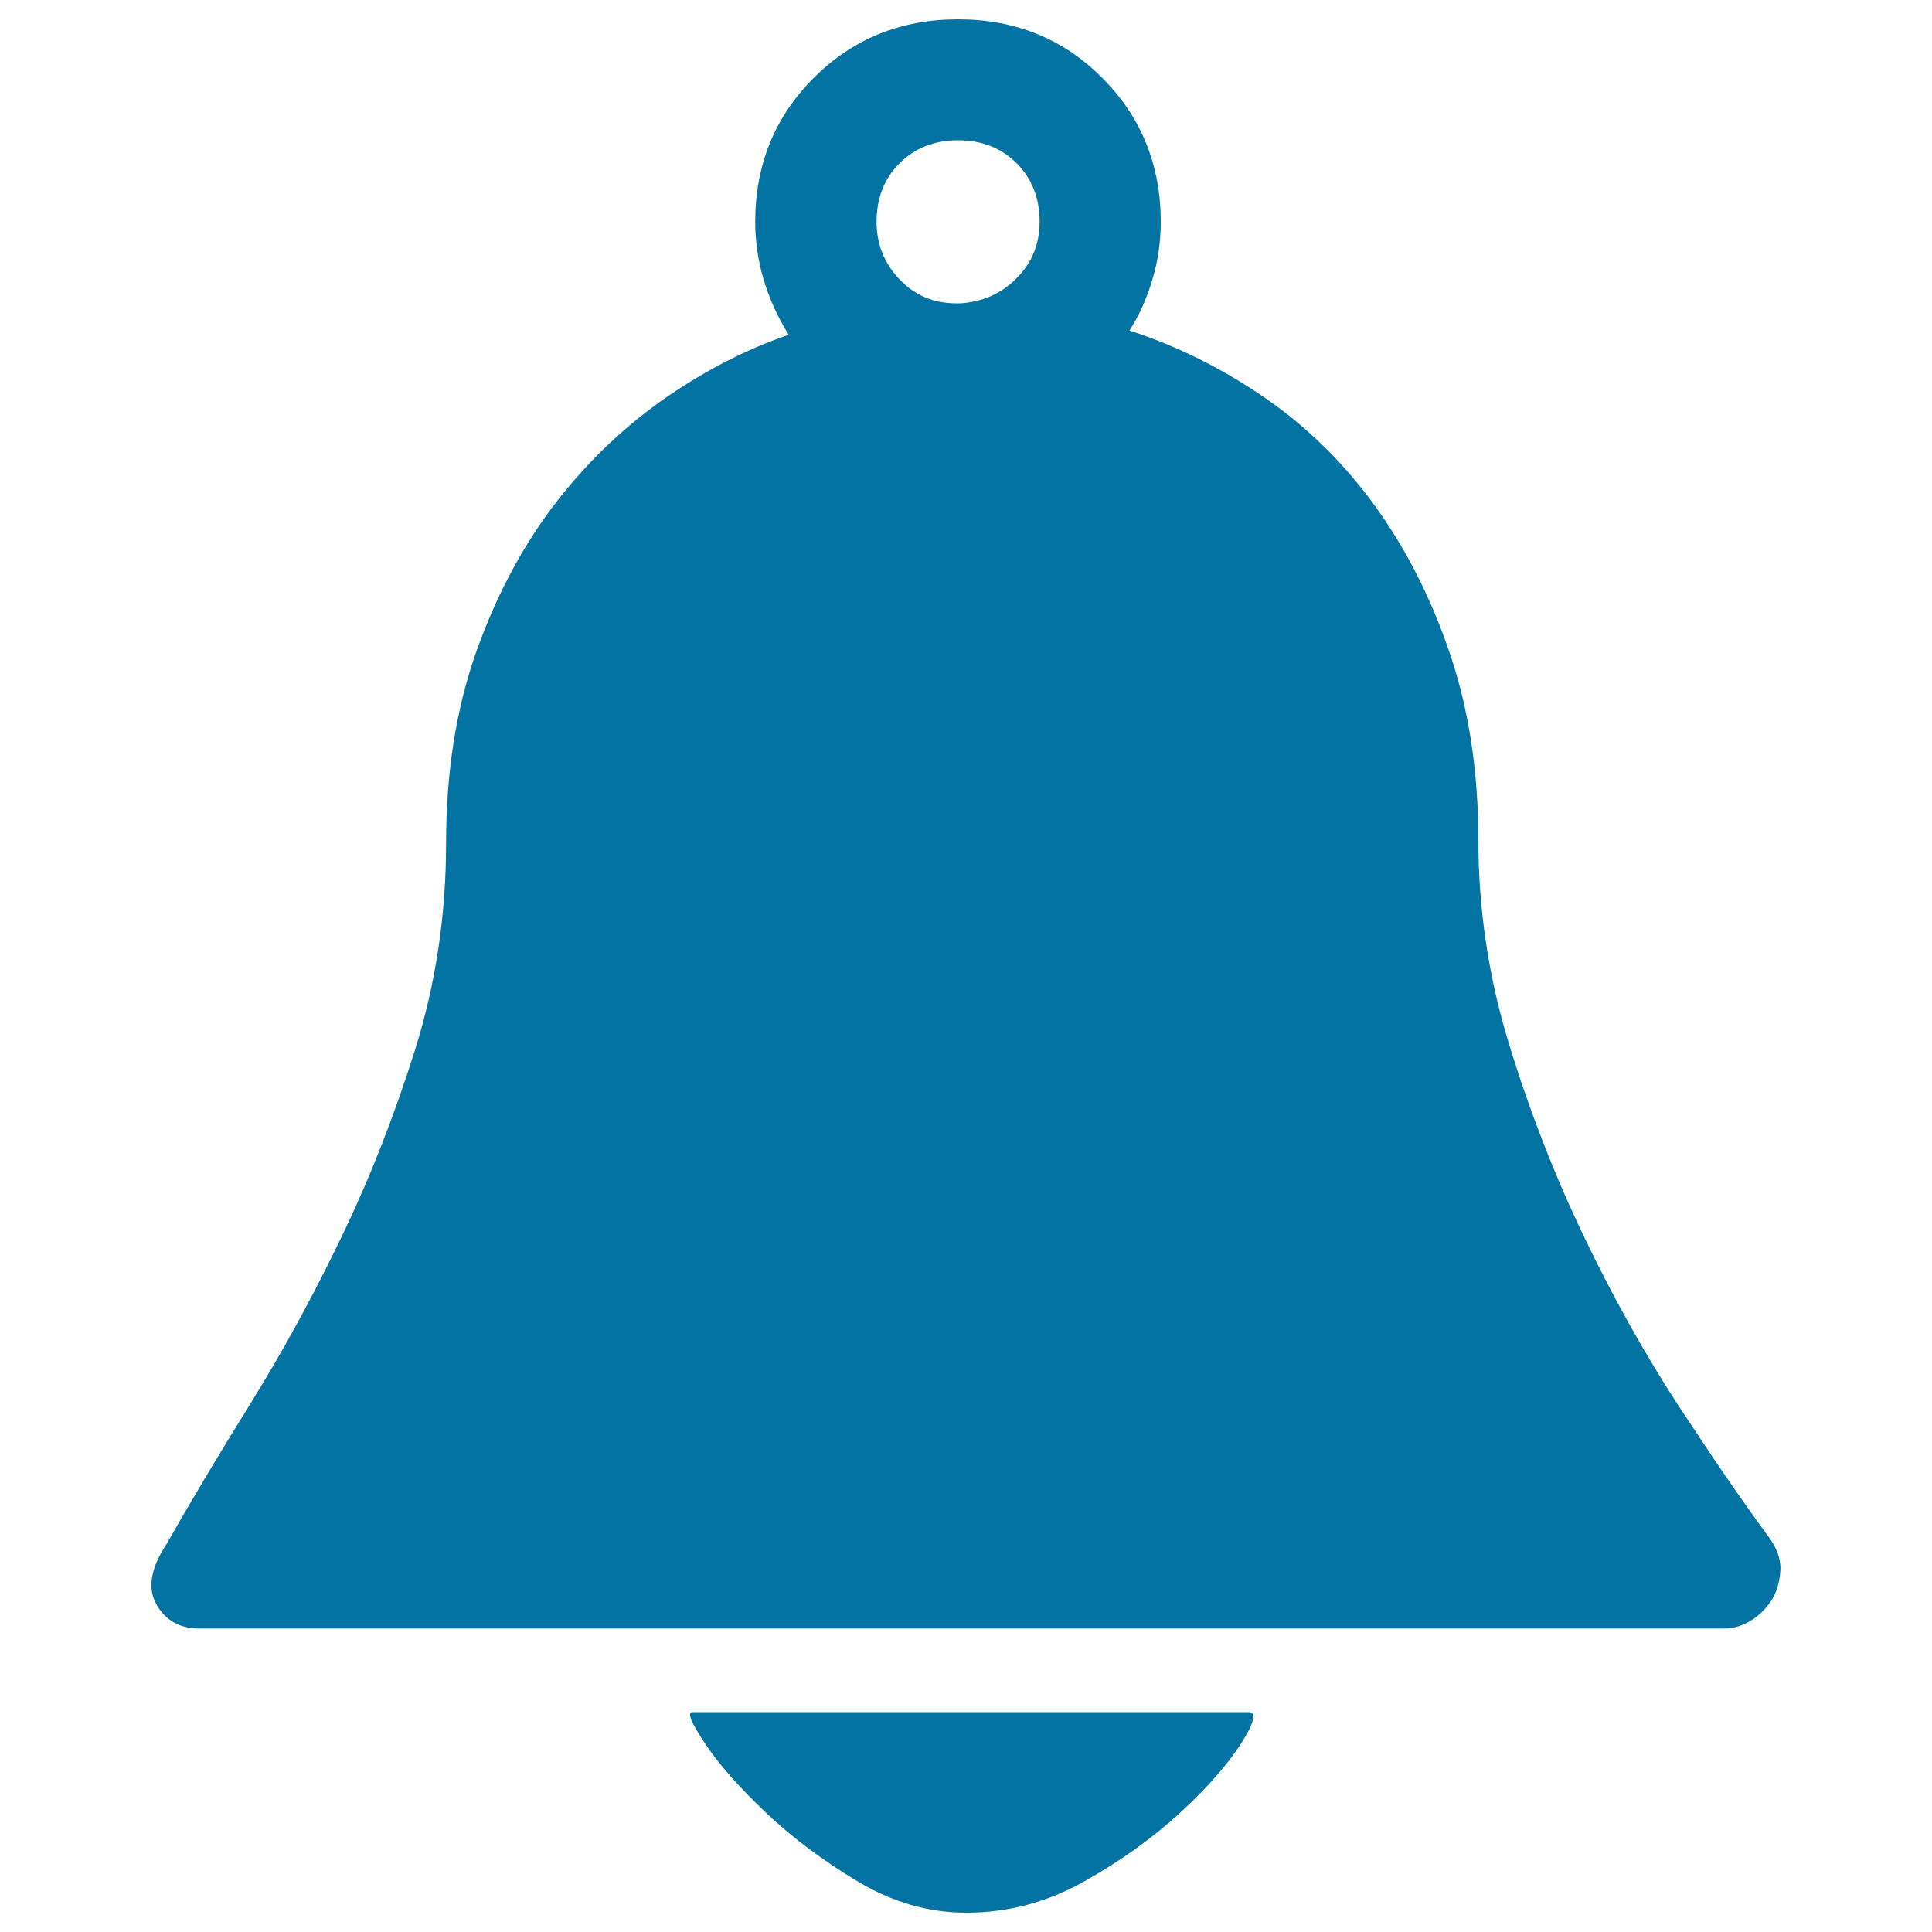 <svg xmlns="http://www.w3.org/2000/svg" viewBox="0 0 1000 1000" style="fill:#0273a2">
<title>News Notice SVG icon</title>
<path d="M646.2,886.2c4.3,0,3.1,5.4-3.8,16.2c-6.9,10.8-17.3,22.7-31.4,35.7c-14.1,13-30.6,24.9-49.8,35.7c-19.1,10.8-39.5,16.2-61.1,16.2c-19.5,0-38.2-5.4-56.2-16.2c-18-10.8-33.9-22.7-47.6-35.7c-13.7-13-24.2-24.9-31.4-35.7c-7.2-10.8-9.4-16.2-6.5-16.2H646.2L646.2,886.2z M914.5,794.2c5.1,6.5,7.4,12.8,7,18.9c-0.4,6.1-2,11.4-4.9,15.7c-2.9,4.3-6.5,7.7-10.8,10.3c-4.3,2.5-8.7,3.8-13,3.8l-789.6,0c-10.1,0-17.5-4.1-22.2-12.4c-4.7-8.3-3.1-18.6,4.9-30.8c12.3-21.6,26.7-45.8,43.3-72.5c16.6-26.7,32.3-55.3,47.1-86c14.8-30.6,27.6-63.1,38.4-97.4c10.8-34.3,16.2-70.1,16.2-107.6c0-36.1,5.1-68.5,15.1-97.4c10.1-28.8,23.3-54.1,39.5-75.7c16.2-21.6,35-40,56.2-55.2c21.3-15.1,43.4-26.7,66.5-34.6c-11.5-18.7-17.3-38.2-17.3-58.4c0-29.6,10.1-54.4,30.3-74.6C441.4,20.1,466.3,10,495.9,10c29.6,0,54.5,10.1,74.6,30.3c20.2,20.2,30.3,45.1,30.3,74.6c0,10.1-1.4,20-4.3,29.7c-2.9,9.7-6.8,18.6-11.9,26.5c24.5,7.9,47.8,19.5,69.8,34.6c22,15.1,41.1,33.9,57.3,56.2c16.2,22.4,29.2,48,38.9,76.8c9.7,28.8,14.6,60.9,14.6,96.3c0,36.1,5.4,71.6,16.2,106.5c10.8,35,23.8,68.1,38.9,99.5s31.2,60,48.1,86C885.5,753.1,900.8,775.5,914.5,794.2L914.5,794.2z M453.7,114.9c0,11.5,4,21.4,11.9,29.7c7.9,8.3,17.7,12.4,29.2,12.4h2.2c11.5-0.7,21.3-5,29.2-13c7.9-7.9,11.9-17.7,11.9-29.2c0-12.3-4-22.4-11.9-30.3c-7.9-7.9-18-11.9-30.3-11.9c-12.3,0-22.3,4-30.3,11.9S453.7,102.7,453.7,114.9L453.7,114.9z"/>
</svg>